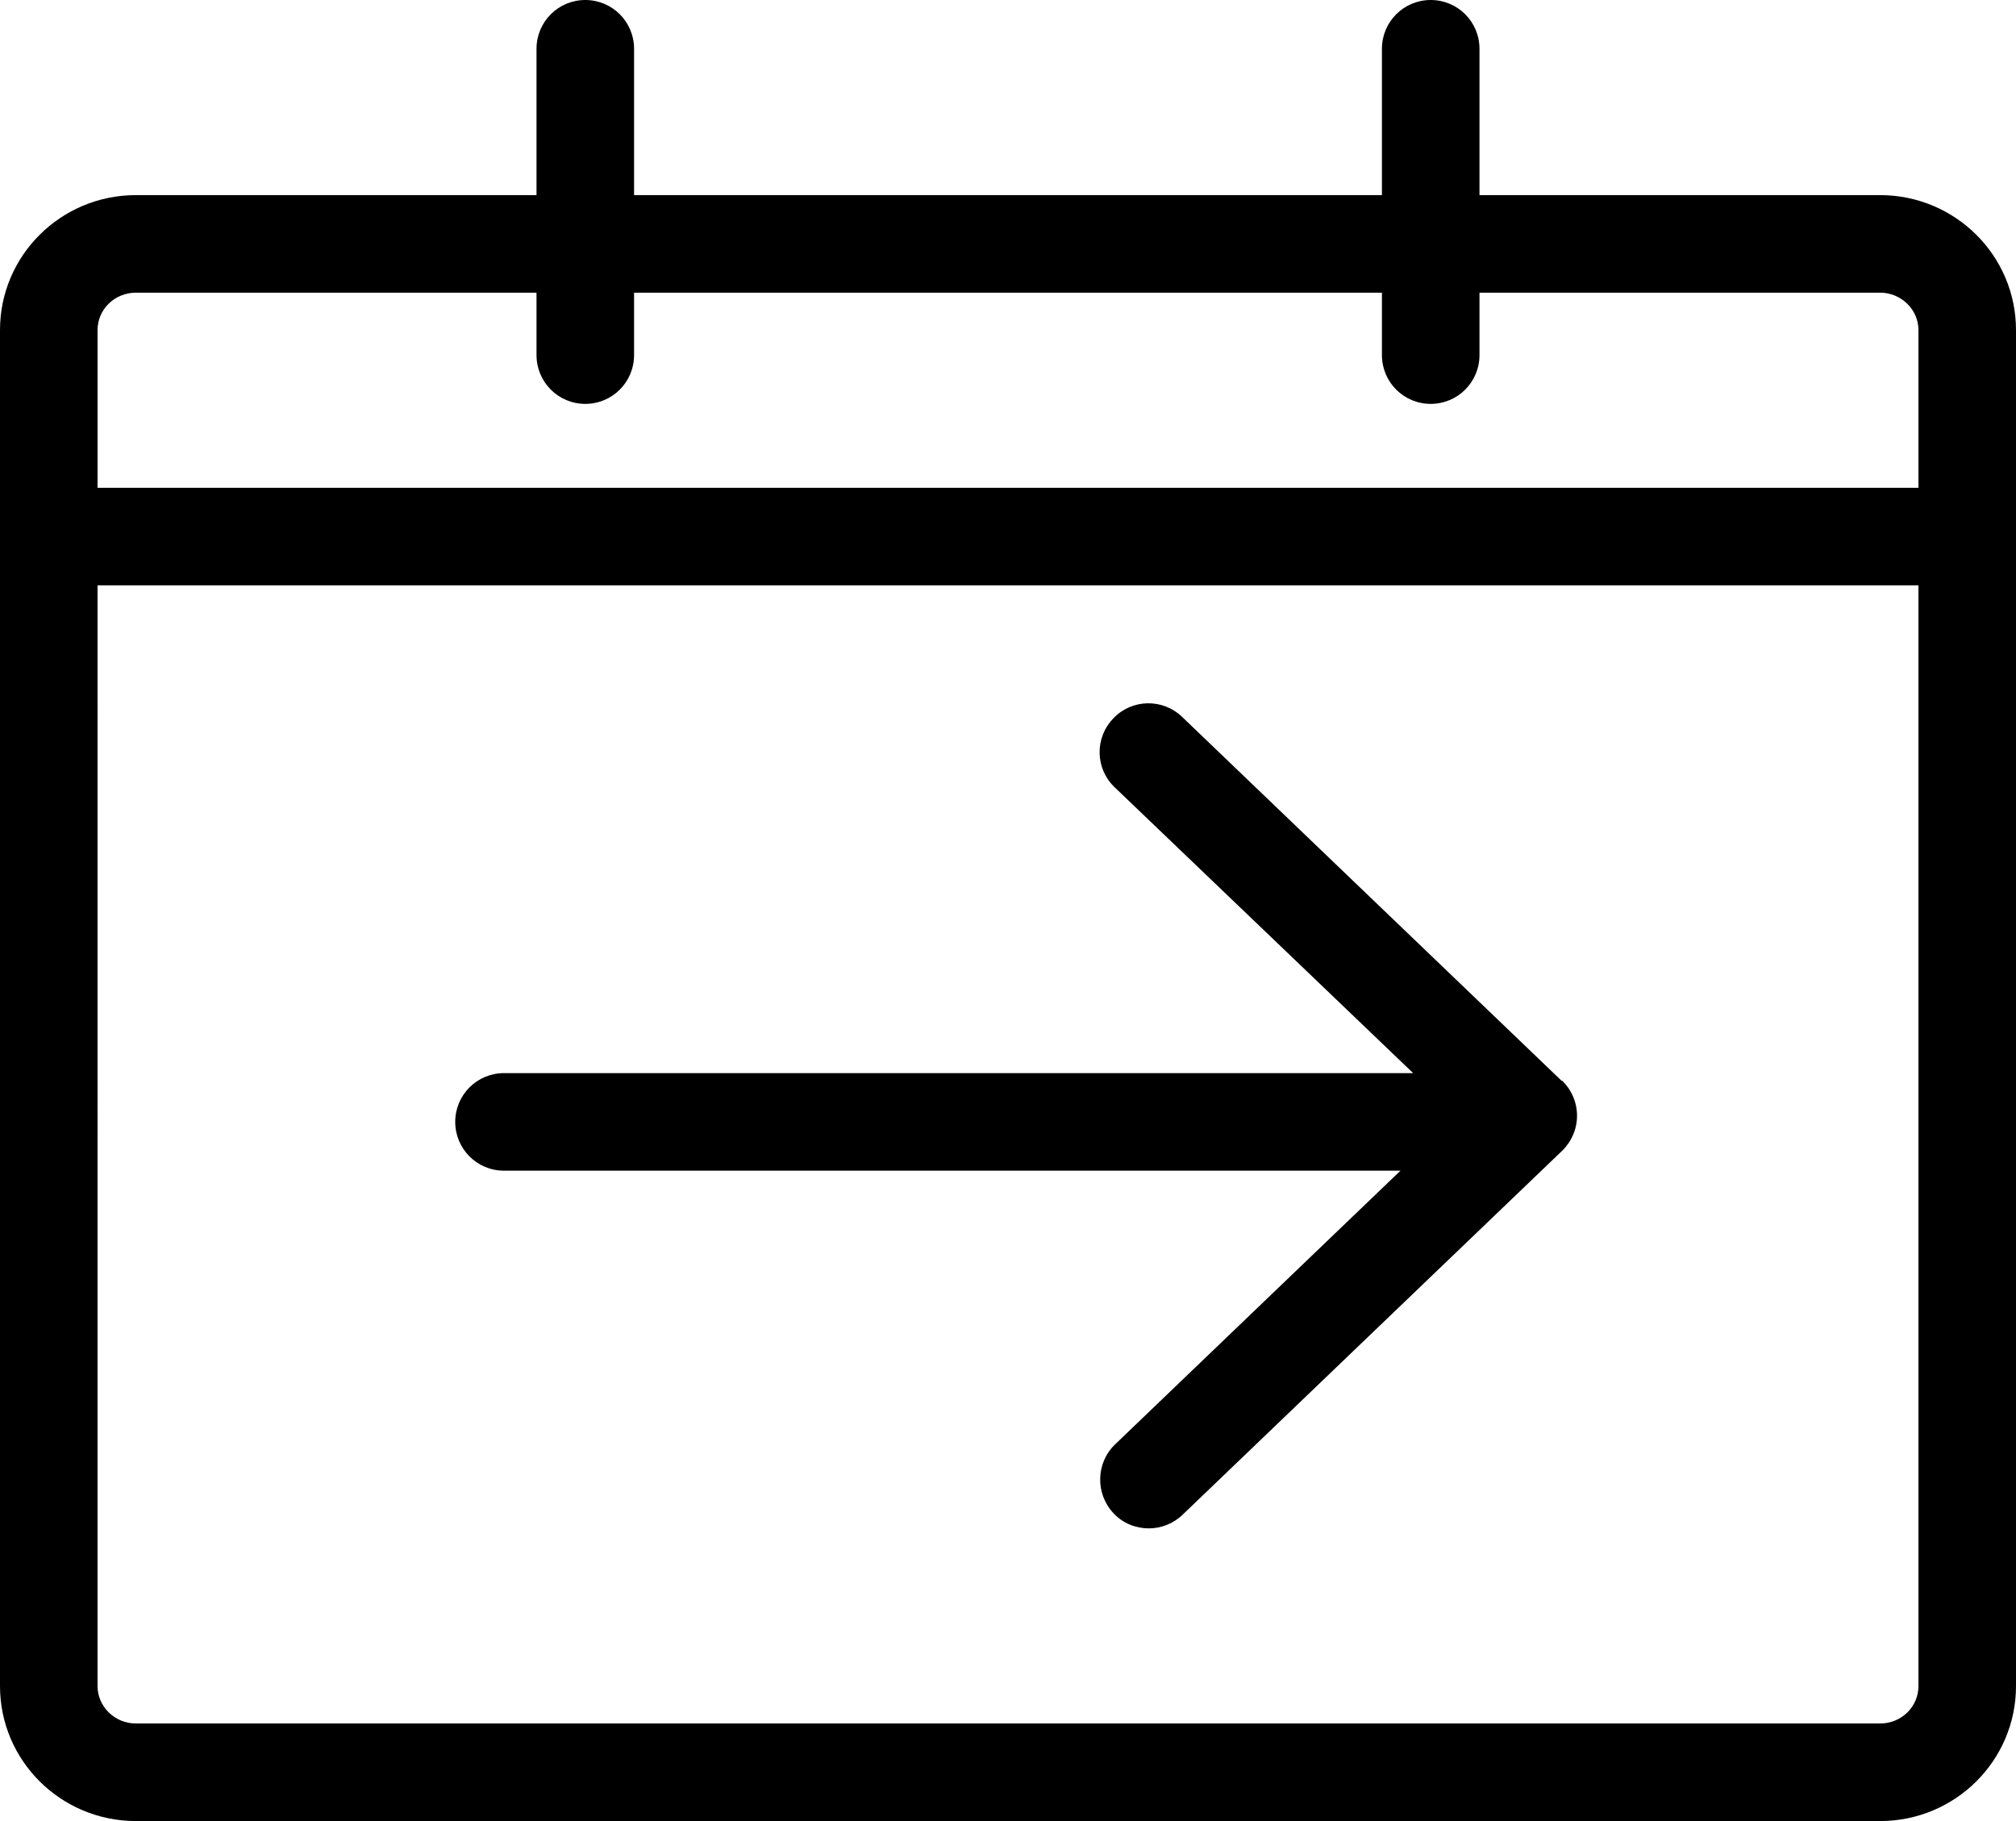 <?xml version="1.0" encoding="UTF-8"?><svg id="a" xmlns="http://www.w3.org/2000/svg" width="62" height="56" viewBox="0 0 62 56"><path d="M57.82,6h-12.32V1.5c0-.83-.67-1.5-1.5-1.5s-1.5,.67-1.5,1.5V6H19.5V1.5c0-.83-.67-1.5-1.5-1.5s-1.5,.67-1.5,1.5V6H4.18C1.87,6,0,7.86,0,10.15V51.85c0,2.29,1.87,4.15,4.18,4.15H57.82c2.31,0,4.18-1.86,4.18-4.15V10.15c0-2.29-1.87-4.15-4.18-4.15ZM4.18,9h12.32v1.92c0,.83,.67,1.5,1.5,1.5s1.5-.67,1.5-1.5v-1.92h23v1.92c0,.83,.67,1.5,1.5,1.5s1.5-.67,1.5-1.5v-1.92h12.32c.65,0,1.18,.52,1.18,1.15v4.85H3v-4.85c0-.64,.53-1.15,1.18-1.15ZM57.82,53H4.18c-.65,0-1.18-.52-1.18-1.15V18H59V51.85c0,.64-.53,1.15-1.18,1.15Zm-9.78-19.77c.29,.28,.46,.67,.46,1.08s-.17,.8-.46,1.08l-11.67,11.19c-.29,.28-.67,.42-1.04,.42-.39,0-.79-.15-1.08-.46-.57-.6-.55-1.55,.04-2.12l8.78-8.42H15.5c-.83,0-1.5-.67-1.5-1.5s.67-1.5,1.5-1.5h27.96l-9.18-8.79c-.6-.57-.62-1.52-.04-2.12,.57-.6,1.52-.62,2.12-.04l11.67,11.19Z"/></svg>